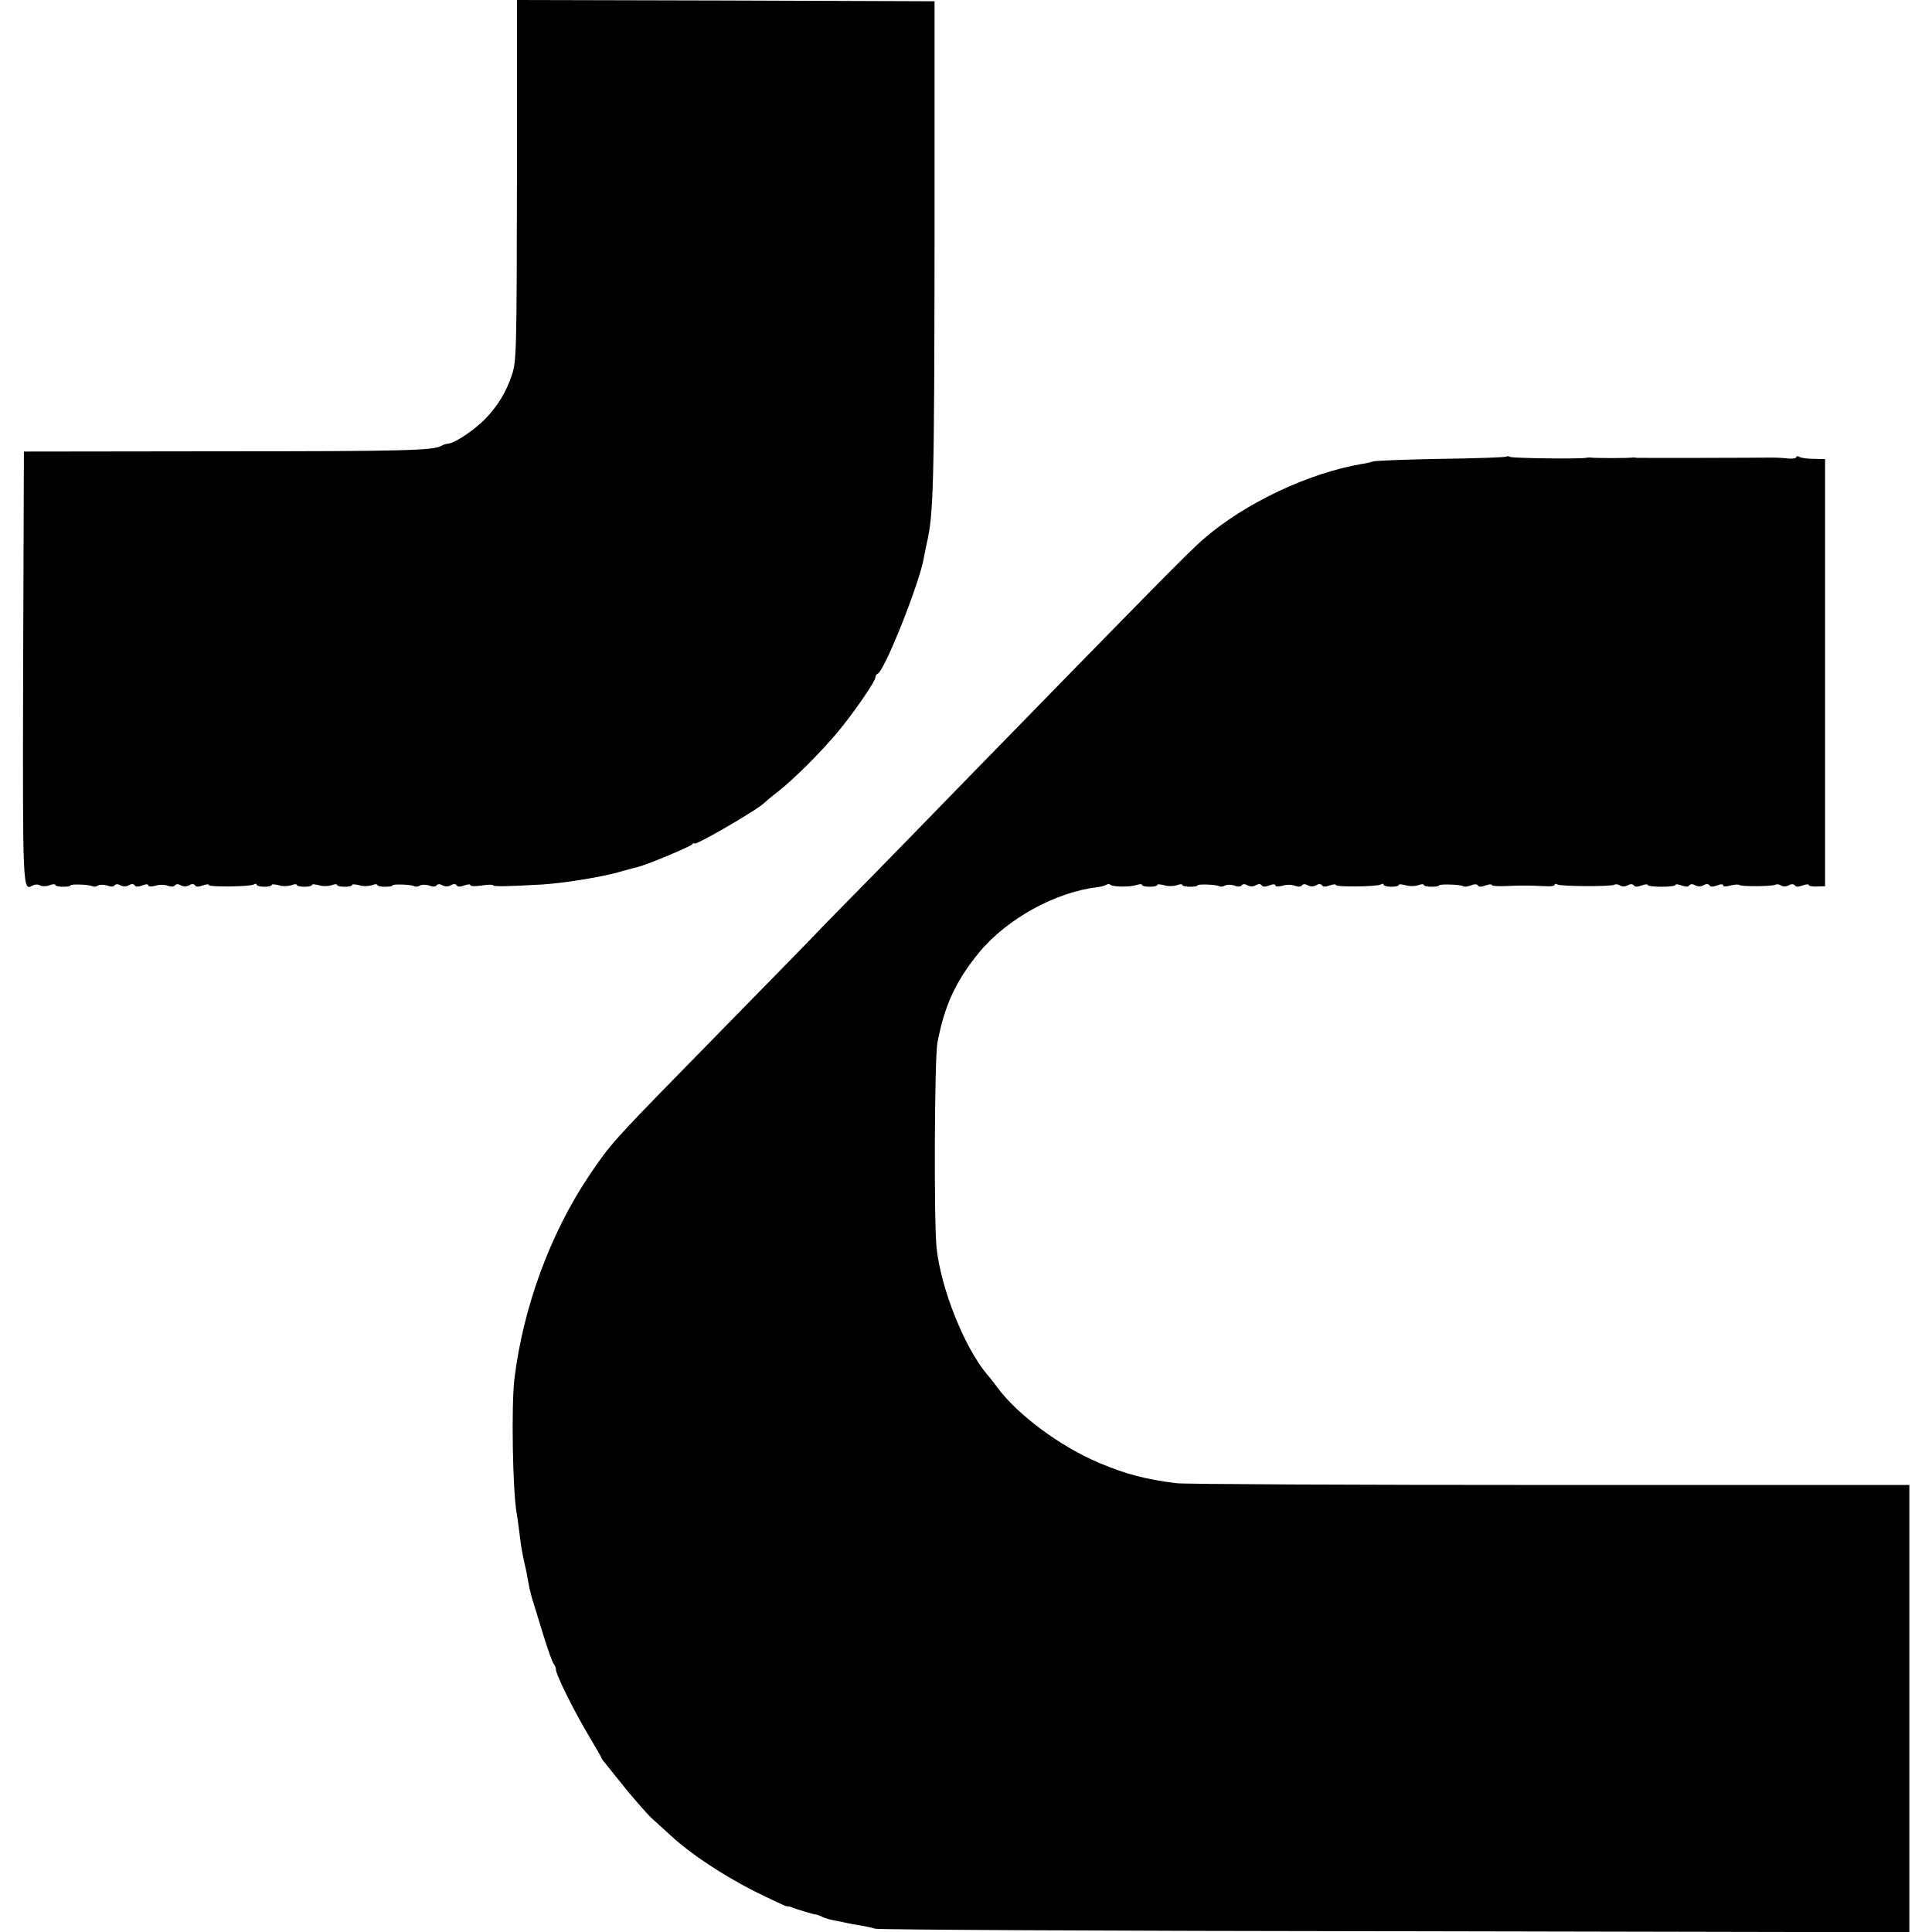 <?xml version="1.0" standalone="no"?>
<!DOCTYPE svg PUBLIC "-//W3C//DTD SVG 20010904//EN"
 "http://www.w3.org/TR/2001/REC-SVG-20010904/DTD/svg10.dtd">
<svg version="1.0" xmlns="http://www.w3.org/2000/svg"
 width="768pt" height="768pt" viewBox="0 0 768 768"
 preserveAspectRatio="xMidYMid meet">
<g transform="translate(0,768) scale(0.1,-0.1)"
fill="#000000" stroke="none">
<path d="M2055 6963 c-1 -673 -2 -721 -20 -773 -22 -67 -56 -123 -104 -173
-41 -43 -117 -95 -146 -100 -11 -1 -24 -5 -30 -9 -32 -19 -153 -22 -870 -22
l-790 -1 -3 -859 c-2 -894 -2 -888 38 -866 9 5 22 5 30 0 7 -4 24 -4 37 1 12
5 23 5 23 1 0 -4 14 -7 30 -7 17 0 30 2 30 5 0 7 76 4 87 -3 5 -3 15 -2 23 3
7 4 24 4 36 0 14 -6 26 -5 29 0 4 6 13 7 23 1 11 -6 24 -6 34 0 10 6 19 6 23
0 4 -7 15 -7 30 -1 15 6 25 6 25 0 0 -5 12 -5 28 -1 15 5 37 5 49 0 13 -5 25
-4 28 1 4 6 13 7 23 1 11 -6 24 -6 34 0 10 6 19 6 23 0 4 -7 15 -7 30 -1 14 5
25 6 25 2 0 -9 163 -7 179 2 6 4 11 4 11 -1 0 -4 14 -8 30 -8 17 0 30 3 30 7
0 4 12 3 28 -1 15 -5 37 -4 50 0 12 5 22 5 22 1 0 -4 14 -7 30 -7 17 0 30 3
30 7 0 4 12 3 28 -1 15 -5 37 -4 50 0 12 5 22 5 22 1 0 -4 14 -7 30 -7 17 0
30 3 30 7 0 4 12 3 28 -1 15 -5 37 -4 50 0 12 5 22 5 22 1 0 -4 14 -7 30 -7
17 0 30 2 30 5 0 7 76 4 87 -3 5 -3 15 -2 23 3 7 4 24 4 36 0 14 -6 26 -5 29
0 4 6 13 7 23 1 11 -6 24 -6 34 0 10 6 19 6 23 0 4 -7 15 -7 30 -1 14 5 25 6
25 1 0 -4 20 -5 45 -1 25 4 45 4 45 1 0 -6 56 -5 195 3 84 5 232 29 300 48 47
13 61 17 78 21 36 8 213 82 219 91 4 6 8 7 8 3 0 -12 255 136 280 163 3 3 27
24 55 45 68 55 160 147 231 230 63 75 154 206 154 223 0 6 4 12 9 14 27 10
168 364 184 463 3 17 8 41 11 55 27 115 30 228 31 1205 l0 950 -830 3 -830 2
0 -717z"/>
<path d="M5988 5865 c-3 -3 -117 -7 -254 -9 -137 -2 -260 -7 -274 -10 -14 -4
-34 -9 -45 -10 -212 -36 -465 -155 -630 -298 -61 -53 -188 -182 -976 -990 -79
-82 -235 -241 -346 -355 -112 -113 -203 -207 -203 -207 0 -1 -93 -97 -540
-553 -275 -281 -296 -304 -378 -426 -155 -231 -262 -523 -297 -807 -13 -107
-7 -451 9 -536 2 -11 7 -47 11 -79 7 -56 9 -69 20 -120 5 -20 10 -44 20 -100
4 -16 10 -41 15 -55 4 -14 22 -72 40 -130 18 -58 36 -109 41 -114 5 -6 9 -16
9 -23 0 -20 70 -161 127 -257 29 -49 53 -90 53 -92 0 -2 6 -12 14 -21 8 -10
47 -58 86 -107 40 -48 86 -101 103 -116 18 -16 52 -47 76 -69 81 -74 203 -154
328 -218 69 -34 128 -62 131 -61 4 1 14 -1 22 -5 24 -9 84 -27 95 -28 6 -1 17
-5 26 -10 9 -4 31 -11 50 -14 19 -3 41 -8 49 -10 8 -2 31 -6 50 -9 19 -3 46
-9 60 -13 14 -4 944 -9 2068 -10 l2042 -4 0 889 0 889 -1427 0 c-786 0 -1454
3 -1487 7 -125 16 -200 36 -305 80 -157 66 -328 193 -408 303 -10 13 -27 36
-39 49 -91 109 -184 342 -201 504 -11 107 -8 749 3 813 28 150 74 249 168 363
110 132 301 237 466 257 14 1 30 6 36 9 6 4 14 5 18 1 9 -9 77 -10 104 -1 12
4 22 4 22 0 0 -4 14 -7 30 -7 17 0 30 3 30 7 0 4 12 3 28 -1 15 -5 37 -4 50 0
12 5 22 5 22 1 0 -4 14 -7 30 -7 17 0 30 2 30 5 0 7 76 4 87 -3 5 -3 15 -2 23
3 7 4 24 4 36 0 14 -6 26 -5 29 0 4 6 13 7 23 1 11 -6 24 -6 34 0 10 6 19 6
23 0 4 -7 15 -7 30 -1 15 6 25 6 25 0 0 -5 12 -5 28 -1 15 5 37 5 49 0 13 -5
25 -4 28 1 4 6 13 7 23 1 11 -6 24 -6 34 0 10 6 19 6 23 0 4 -7 15 -7 30 -1
14 5 25 6 25 2 0 -9 163 -7 179 2 6 4 11 4 11 -1 0 -4 14 -8 30 -8 17 0 30 3
30 7 0 4 12 3 28 -1 15 -5 37 -4 50 0 12 5 22 5 22 1 0 -4 14 -7 30 -7 17 0
30 2 30 5 0 7 89 4 96 -3 4 -3 17 -2 30 3 14 6 26 6 29 0 3 -6 15 -6 30 0 14
5 25 6 25 2 0 -4 28 -6 62 -4 62 3 90 2 156 -1 17 -1 32 1 32 6 0 4 5 5 11 1
13 -8 212 -9 226 -1 5 3 15 2 23 -3 8 -5 21 -5 31 1 11 6 20 5 24 -1 4 -6 15
-6 30 0 14 5 25 6 25 2 0 -4 25 -7 55 -7 30 0 55 3 55 7 0 4 11 3 25 -2 15 -6
26 -6 30 0 4 6 13 7 23 1 11 -6 24 -6 34 0 10 6 19 6 23 0 4 -7 15 -7 30 -1
15 6 25 6 25 0 0 -5 12 -5 29 0 16 4 32 5 35 2 8 -7 131 -6 143 1 5 3 15 2 23
-3 8 -5 21 -5 31 1 11 6 20 5 24 -1 4 -6 15 -6 30 0 14 5 25 6 25 2 0 -4 15
-7 32 -6 l33 1 0 849 0 849 -46 1 c-25 0 -51 4 -57 8 -7 4 -12 3 -12 -2 0 -4
-17 -7 -37 -4 -21 2 -45 3 -53 3 -77 -1 -538 -2 -545 -1 -6 2 -13 2 -17 1 -5
-1 -42 -2 -83 -2 -41 0 -78 1 -82 2 -5 1 -12 0 -18 -1 -24 -5 -294 -2 -303 4
-5 3 -11 3 -14 1z"/>
</g>
</svg>

